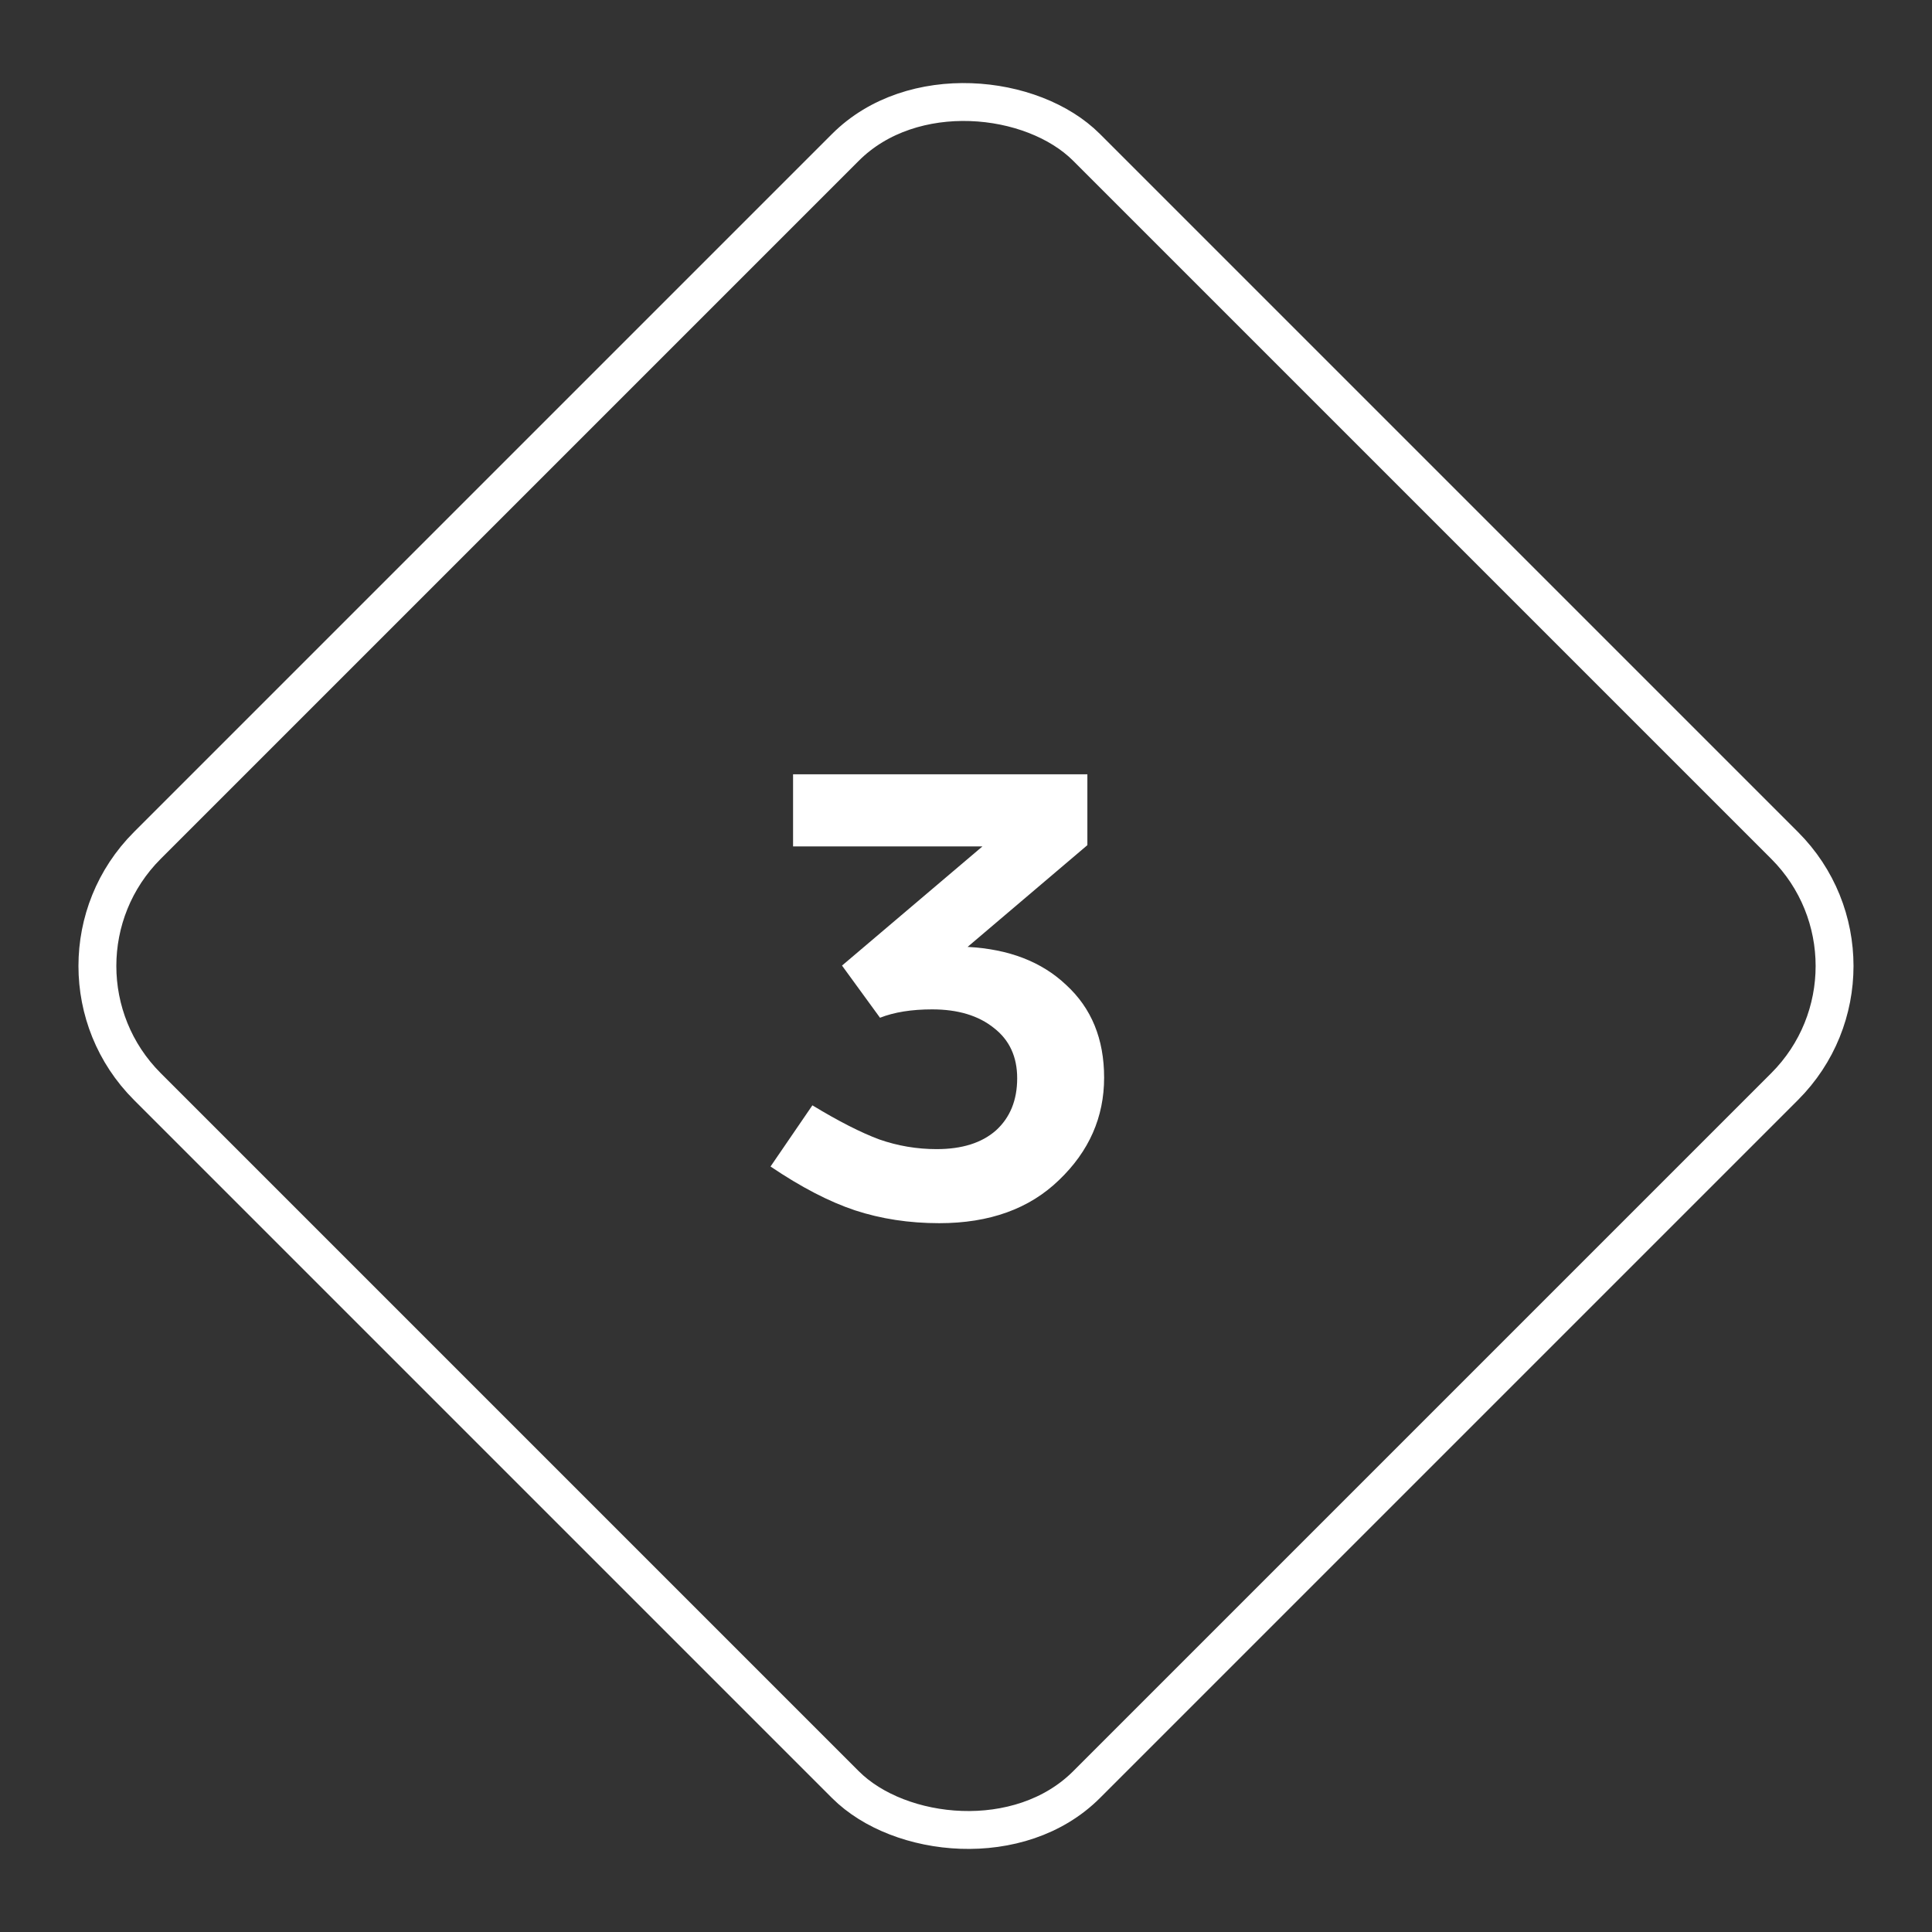 <?xml version="1.0" encoding="UTF-8"?> <svg xmlns="http://www.w3.org/2000/svg" width="51" height="51" viewBox="0 0 51 51" fill="none"><rect x="0" y="0" width="51" height="51" fill="#333333" stroke="none"/> <rect x="0.707" y="25.5" width="35.062" height="35.062" rx="4.5" transform="rotate(-45 0.707 25.5)" stroke="white"></rect> <path d="M29.146 28.447C29.146 29.49 28.749 30.391 27.956 31.15C27.174 31.909 26.12 32.289 24.794 32.289C24.001 32.289 23.258 32.176 22.567 31.949C21.887 31.722 21.145 31.337 20.34 30.793L21.445 29.178C22.136 29.597 22.726 29.898 23.213 30.079C23.7 30.249 24.205 30.334 24.726 30.334C25.395 30.334 25.916 30.17 26.29 29.841C26.664 29.501 26.851 29.042 26.851 28.464C26.851 27.897 26.647 27.455 26.239 27.138C25.831 26.809 25.287 26.645 24.607 26.645C24.063 26.645 23.604 26.719 23.23 26.866L22.227 25.489L25.933 22.344H20.935V20.44H28.704V22.31L25.542 24.996C26.63 25.053 27.497 25.387 28.143 25.999C28.812 26.611 29.146 27.427 29.146 28.447Z" fill="white"></path> </svg> 